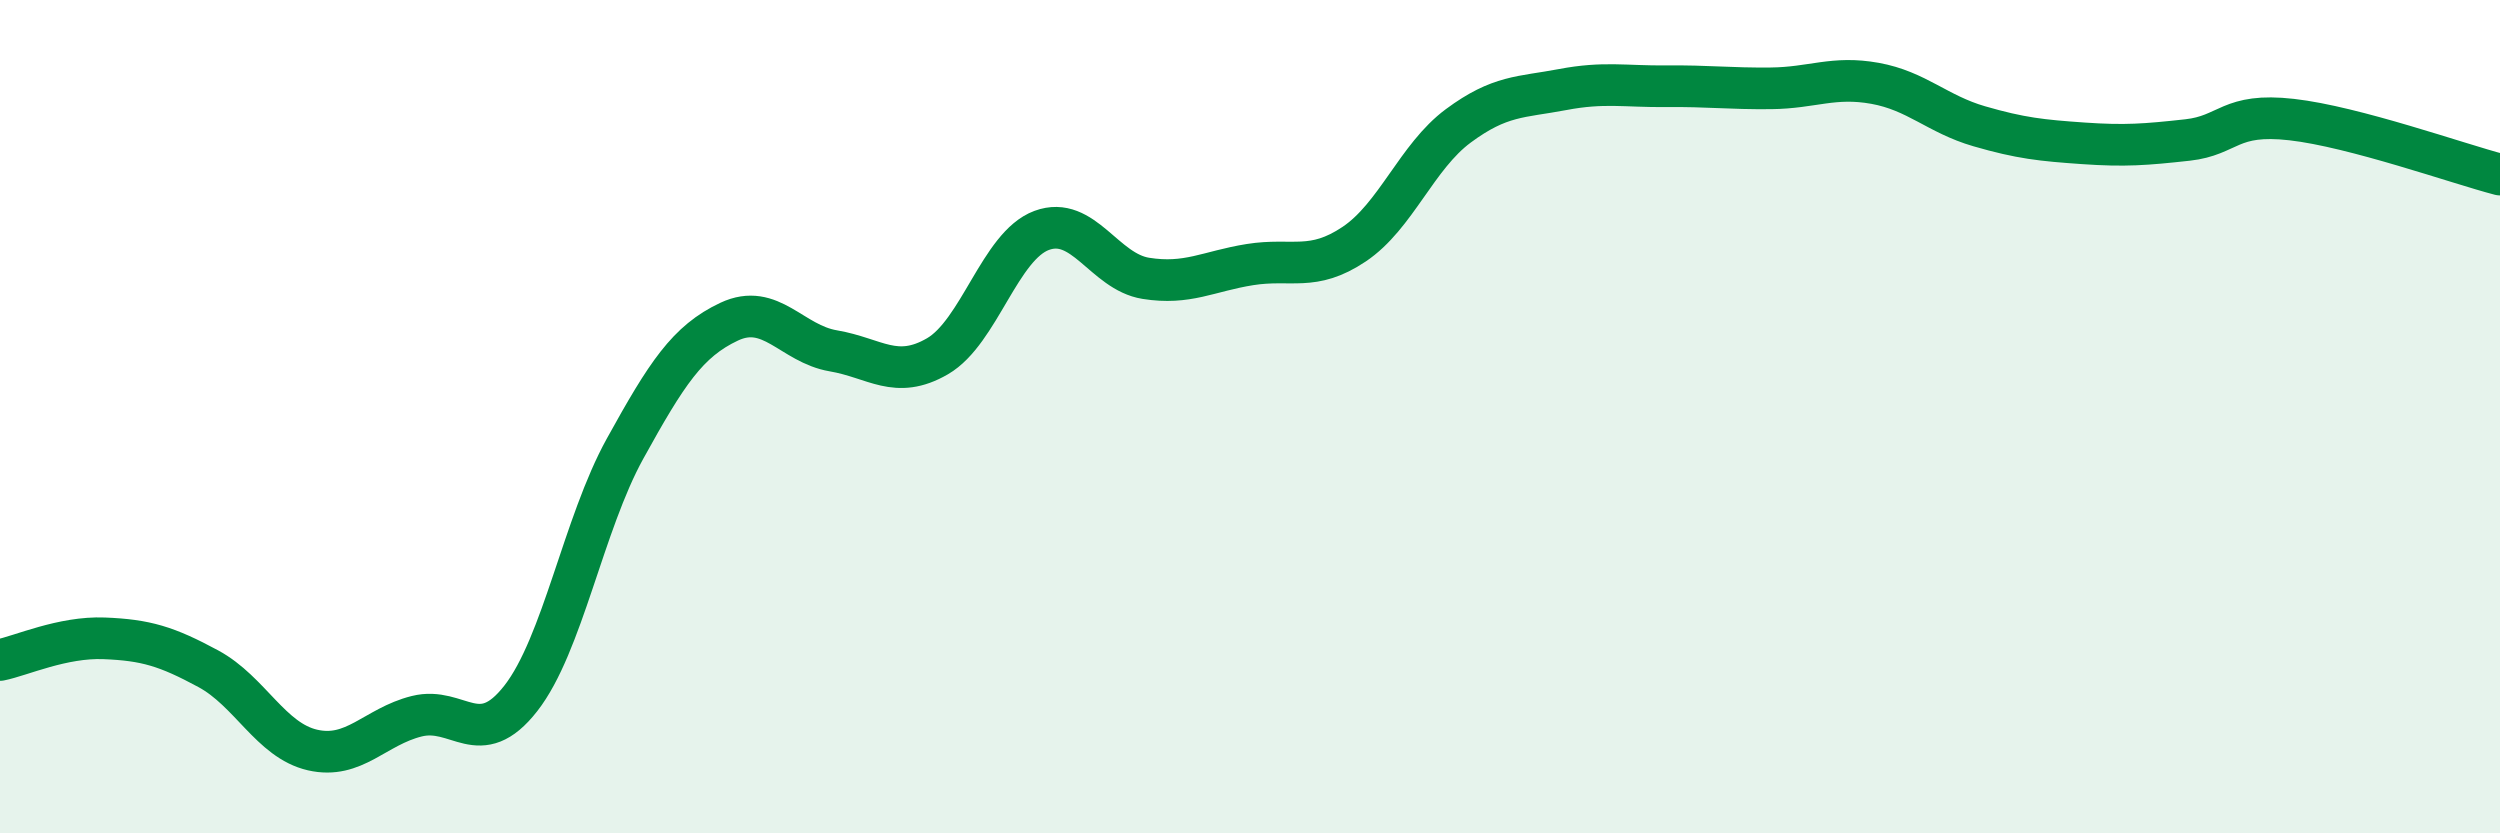 
    <svg width="60" height="20" viewBox="0 0 60 20" xmlns="http://www.w3.org/2000/svg">
      <path
        d="M 0,15.84 C 0.5,15.74 1.5,15.28 2.5,15.32 C 3.5,15.36 4,15.51 5,16.05 C 6,16.59 6.5,17.77 7.5,18 C 8.5,18.23 9,17.44 10,17.19 C 11,16.94 11.5,18.04 12.5,16.76 C 13.5,15.48 14,12.58 15,10.77 C 16,8.96 16.5,8.19 17.5,7.72 C 18.5,7.25 19,8.25 20,8.42 C 21,8.59 21.5,9.13 22.5,8.55 C 23.5,7.97 24,5.9 25,5.53 C 26,5.16 26.5,6.52 27.5,6.68 C 28.5,6.84 29,6.51 30,6.35 C 31,6.19 31.5,6.53 32.5,5.86 C 33.5,5.19 34,3.76 35,3.02 C 36,2.28 36.5,2.34 37.5,2.15 C 38.5,1.96 39,2.08 40,2.07 C 41,2.06 41.5,2.13 42.5,2.12 C 43.5,2.11 44,1.82 45,2 C 46,2.18 46.5,2.74 47.5,3.03 C 48.5,3.32 49,3.37 50,3.44 C 51,3.51 51.5,3.47 52.5,3.36 C 53.5,3.25 53.5,2.7 55,2.87 C 56.5,3.04 59,3.93 60,4.19L60 20L0 20Z"
        fill="#008740"
        opacity="0.1"
        stroke-linecap="round"
        stroke-linejoin="round"
      />
      <path
        d="M 0,15.84 C 0.5,15.74 1.5,15.28 2.5,15.32 C 3.5,15.36 4,15.51 5,16.05 C 6,16.59 6.5,17.77 7.5,18 C 8.5,18.23 9,17.44 10,17.19 C 11,16.94 11.5,18.04 12.5,16.76 C 13.5,15.48 14,12.58 15,10.77 C 16,8.96 16.5,8.19 17.5,7.72 C 18.5,7.25 19,8.25 20,8.42 C 21,8.59 21.5,9.13 22.5,8.55 C 23.5,7.97 24,5.9 25,5.53 C 26,5.16 26.5,6.52 27.5,6.68 C 28.5,6.84 29,6.51 30,6.35 C 31,6.19 31.5,6.53 32.5,5.86 C 33.5,5.19 34,3.76 35,3.02 C 36,2.28 36.5,2.34 37.5,2.15 C 38.5,1.96 39,2.08 40,2.07 C 41,2.06 41.5,2.13 42.5,2.12 C 43.5,2.11 44,1.82 45,2 C 46,2.18 46.5,2.74 47.5,3.03 C 48.5,3.32 49,3.37 50,3.44 C 51,3.51 51.5,3.47 52.5,3.36 C 53.5,3.25 53.5,2.7 55,2.87 C 56.5,3.04 59,3.93 60,4.19"
        stroke="#008740"
        stroke-width="1"
        fill="none"
        stroke-linecap="round"
        stroke-linejoin="round"
      />
    </svg>
  